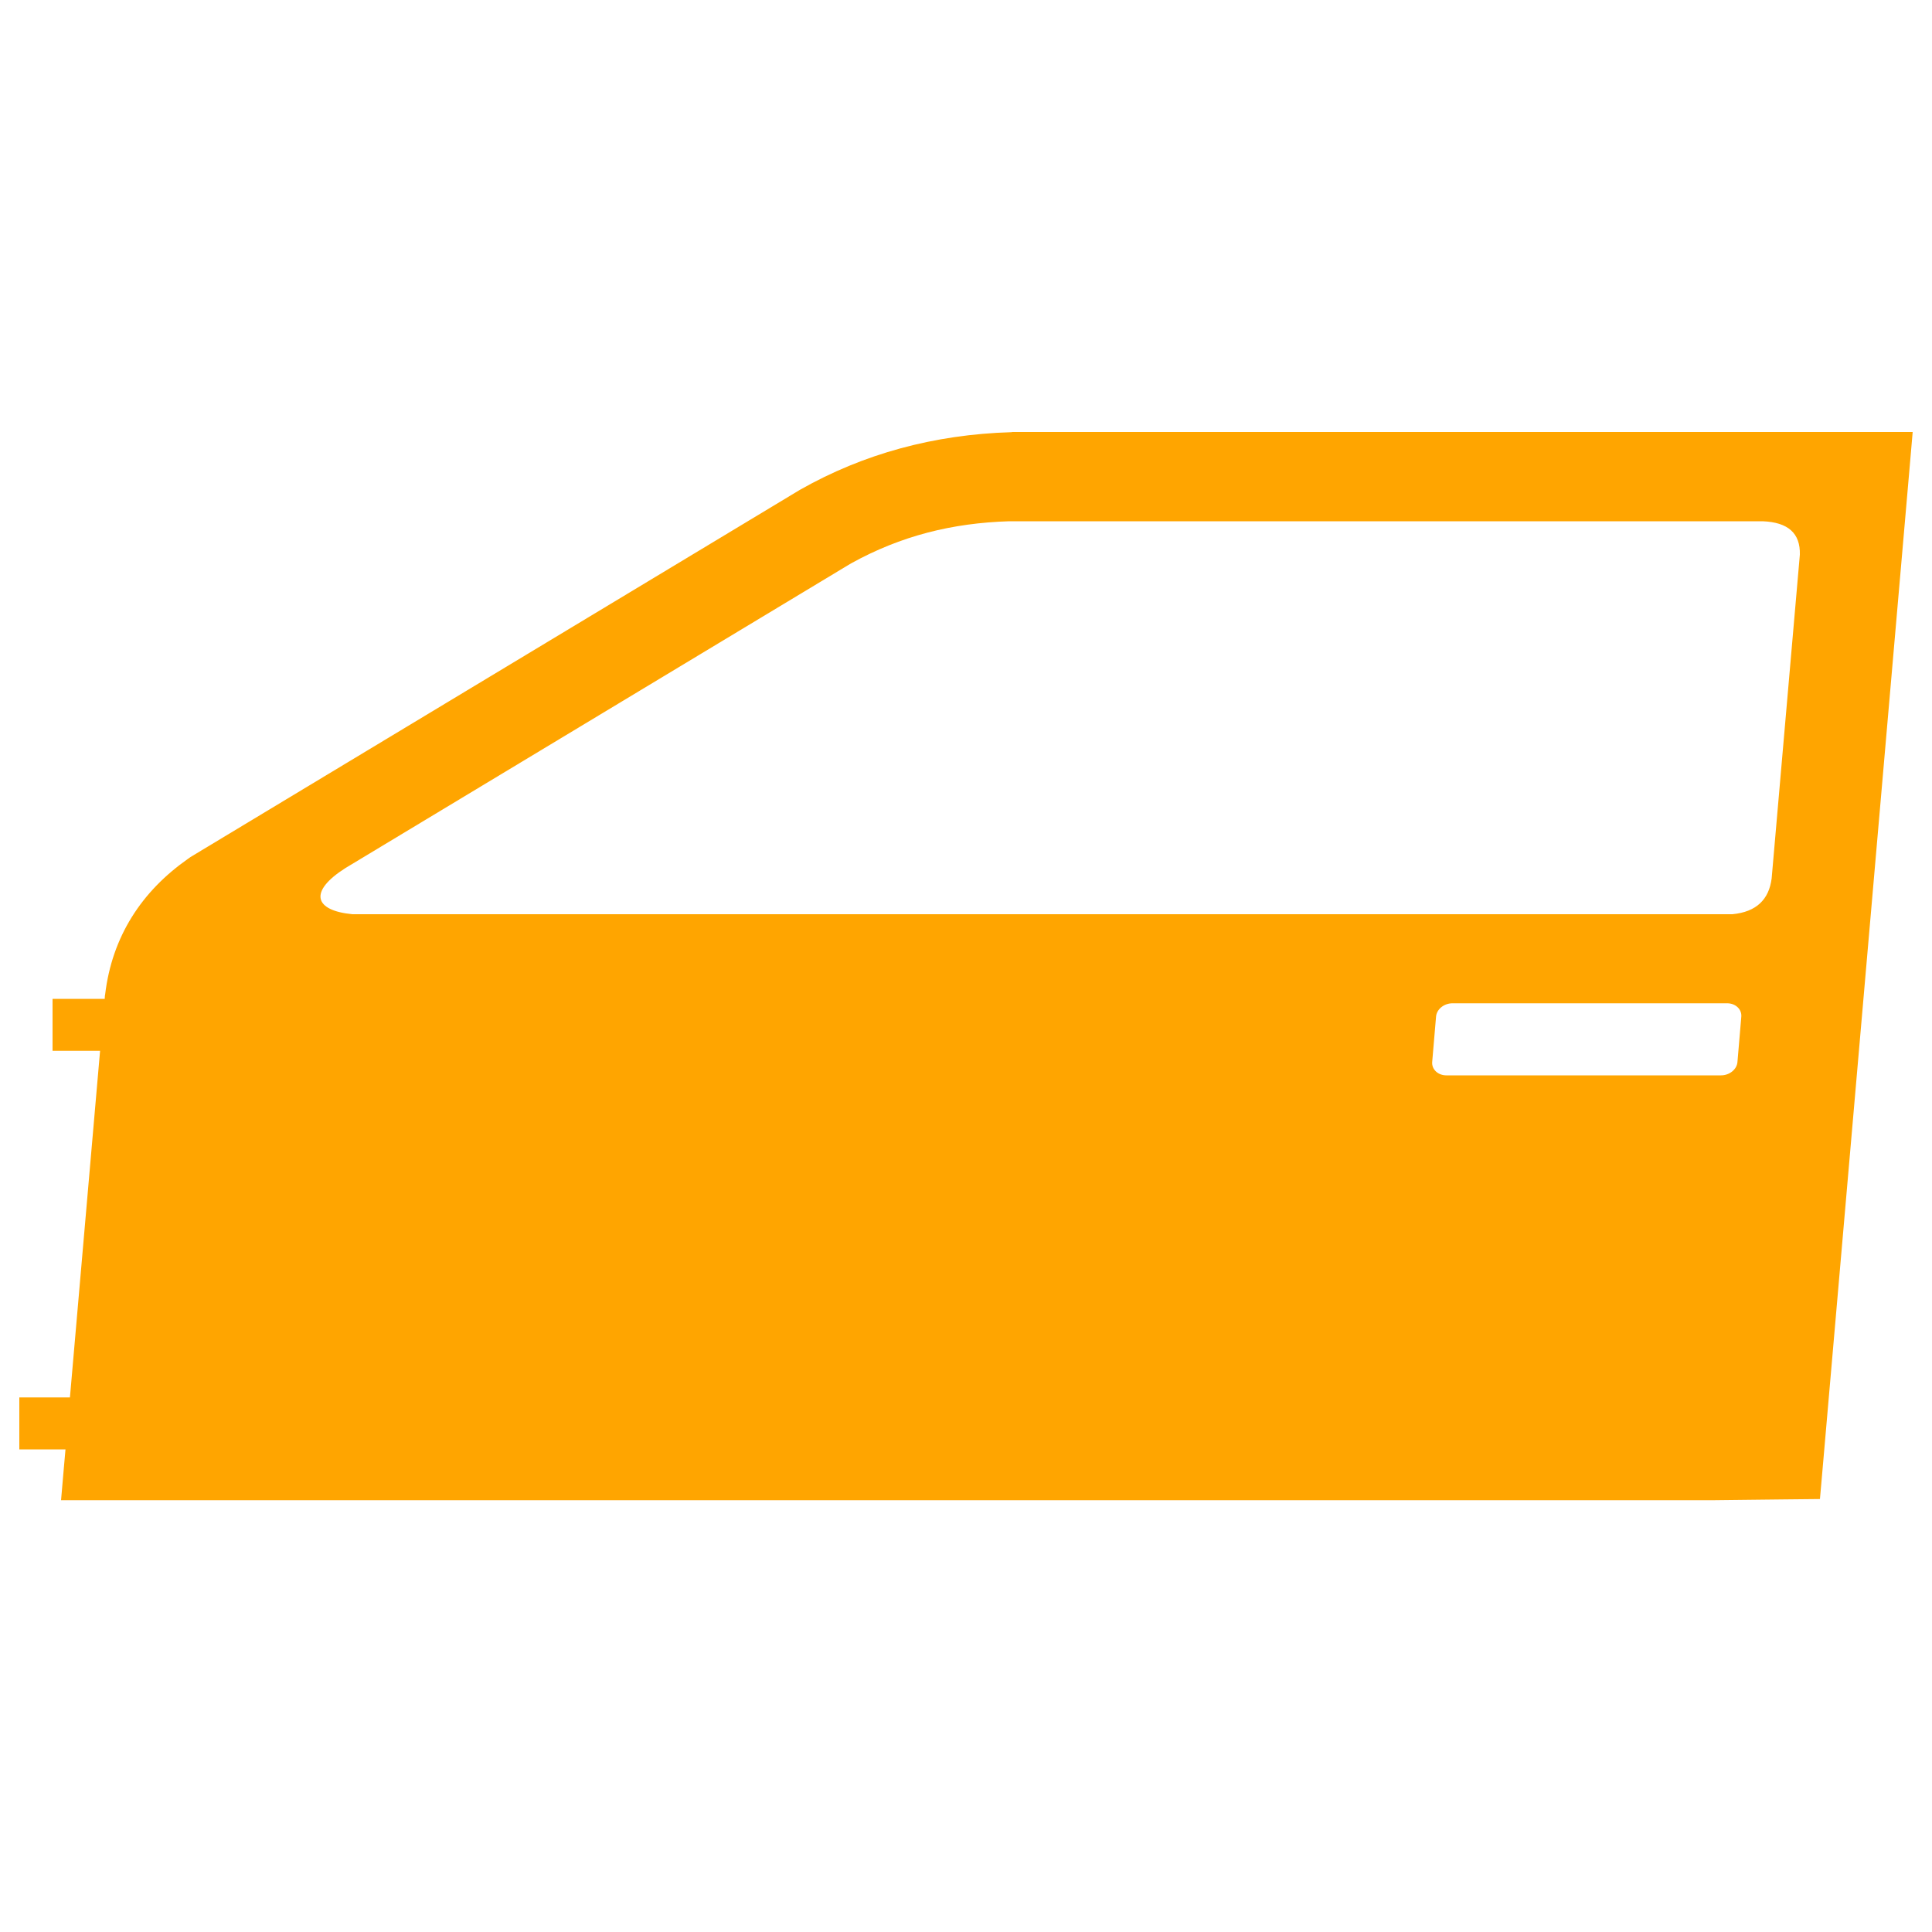 <svg version="1.1" xmlns="http://www.w3.org/2000/svg" xmlns:xlink="http://www.w3.org/1999/xlink" x="0px" y="0px" viewBox="0 0 1000 1000" enable-background="new 0 0 1000 1000" xml:space="preserve">
	<path fill="#ffa500" d="M887,776.5H51.4l-19.8,0l1.5-17.3l0.8-9H10v-26.9h26.2l15.6-179.4l-24.6,0v-26.9h27l0.1-1.7l0.1-0.4c1.8-15.3,6.6-28.6,13.8-40.2c7.4-11.9,17.2-21.8,29-30.1l1.4-1l315-189.8l0.5-0.3c32.8-18.6,69.3-28.6,109.3-29.8l0.7-0.1h446.1H990l-1.5,17.4l-45,517.8l-1.5,17.1l-19.6,0.2l-35.2,0.4L887,776.5L887,776.5z M917,454.7l14.6-167.6c0.3-11.1-6.1-16.8-19.3-17.3H522.4c-29.5,0.9-56,7.5-81.9,21.8L178.8,449.3c-19.2,12.2-16.2,22,3.6,23.9h714.3C909.2,472,915.6,465.5,917,454.7L917,454.7z M751.8,519.3c-4.4,0-8.2,3.1-8.5,6.9l-2,23.5c-0.3,3.8,3,6.9,7.3,6.9h142.2c4.4,0,8.2-3.1,8.5-6.9l2-23.5c0.3-3.8-3-6.9-7.3-6.9H751.8z"/>
</svg>